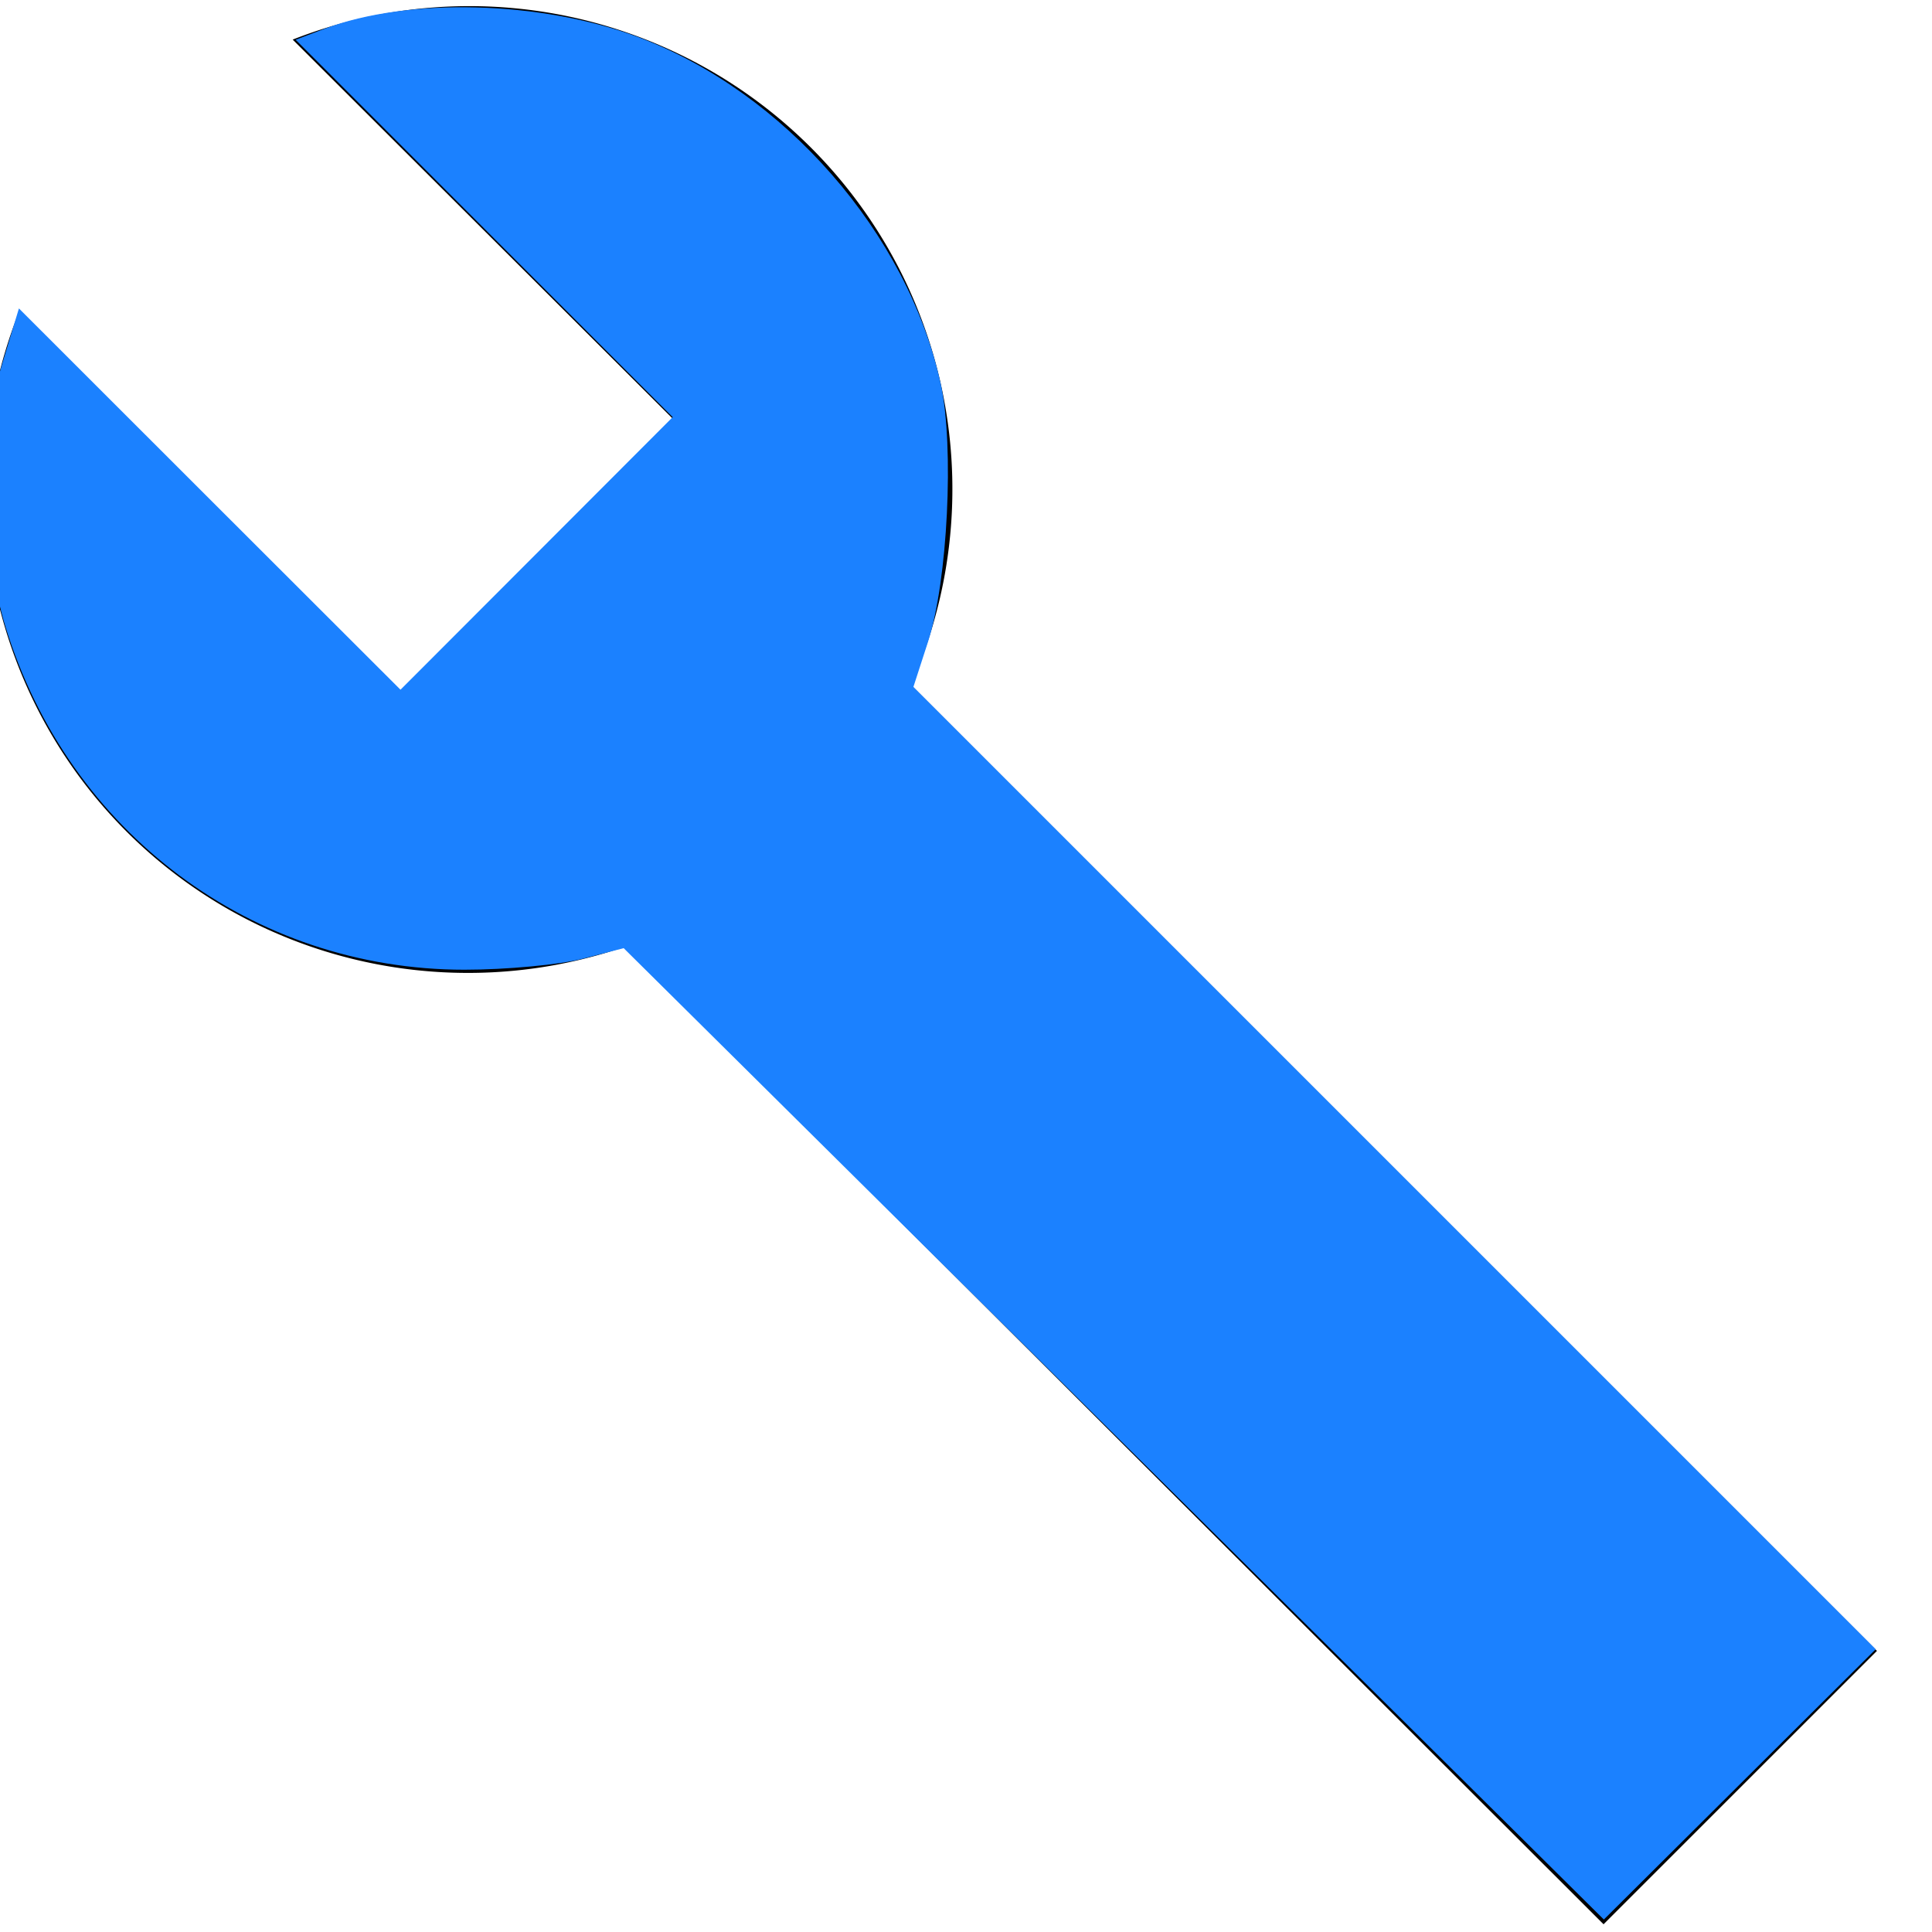 <?xml version="1.0" encoding="UTF-8" standalone="no"?>
<svg
   xmlns:dc="http://purl.org/dc/elements/1.1/"
   xmlns:cc="http://creativecommons.org/ns#"
   xmlns:rdf="http://www.w3.org/1999/02/22-rdf-syntax-ns#"
   xmlns:svg="http://www.w3.org/2000/svg"
   xmlns="http://www.w3.org/2000/svg"
   xmlns:sodipodi="http://sodipodi.sourceforge.net/DTD/sodipodi-0.dtd"
   xmlns:inkscape="http://www.inkscape.org/namespaces/inkscape"
   viewBox="0 0 20 20"
   version="1.1"
   id="svg4"
   sodipodi:docname="wrench-blue.svg"
   inkscape:version="0.92.4 (5da689c313, 2019-01-14)">
  <defs
     id="defs8" />
  <sodipodi:namedview
     pagecolor="#ffffff"
     bordercolor="#666666"
     borderopacity="1"
     objecttolerance="10"
     gridtolerance="10"
     guidetolerance="10"
     inkscape:pageopacity="0"
     inkscape:pageshadow="2"
     inkscape:window-width="1920"
     inkscape:window-height="1017"
     id="namedview6"
     showgrid="false"
     inkscape:zoom="11.8"
     inkscape:cx="10"
     inkscape:cy="10.681604"
     inkscape:window-x="-8"
     inkscape:window-y="-8"
     inkscape:window-maximized="1"
     inkscape:current-layer="svg4" />
  <path
     d="M6.47 9.8A5 5 0 0 1 .2 3.22l3.95 3.95 2.82-2.83L3.03.41a5 5 0 0 1 6.4 6.68l10 10-2.83 2.83L6.47 9.8z"
     id="path2" />
  <path
     style="fill:#1b81ff;fill-opacity:1;fill-rule:nonzero;stroke:#1b81ff;stroke-width:0.085;stroke-opacity:1"
     d="M 11.536,14.79 6.469,9.768 6.03,9.882 C 5.788,9.945 5.238,9.996 4.808,9.996 2.635,9.996 0.749,8.588 0.098,6.479 -0.14,5.709 -0.155,4.496 0.064,3.775 L 0.216,3.273 2.181,5.237 4.146,7.2 5.585,5.759 7.024,4.318 5.08,2.373 3.137,0.428 3.376,0.337 C 4.225,0.015 5.595,0.051 6.585,0.421 8.089,0.984 9.362,2.442 9.698,3.987 9.836,4.626 9.768,6.01 9.566,6.632 L 9.407,7.123 l 4.975,4.975 4.975,4.975 -1.377,1.369 -1.377,1.369 z"
     id="path817"
     inkscape:connector-curvature="0" />
</svg>
